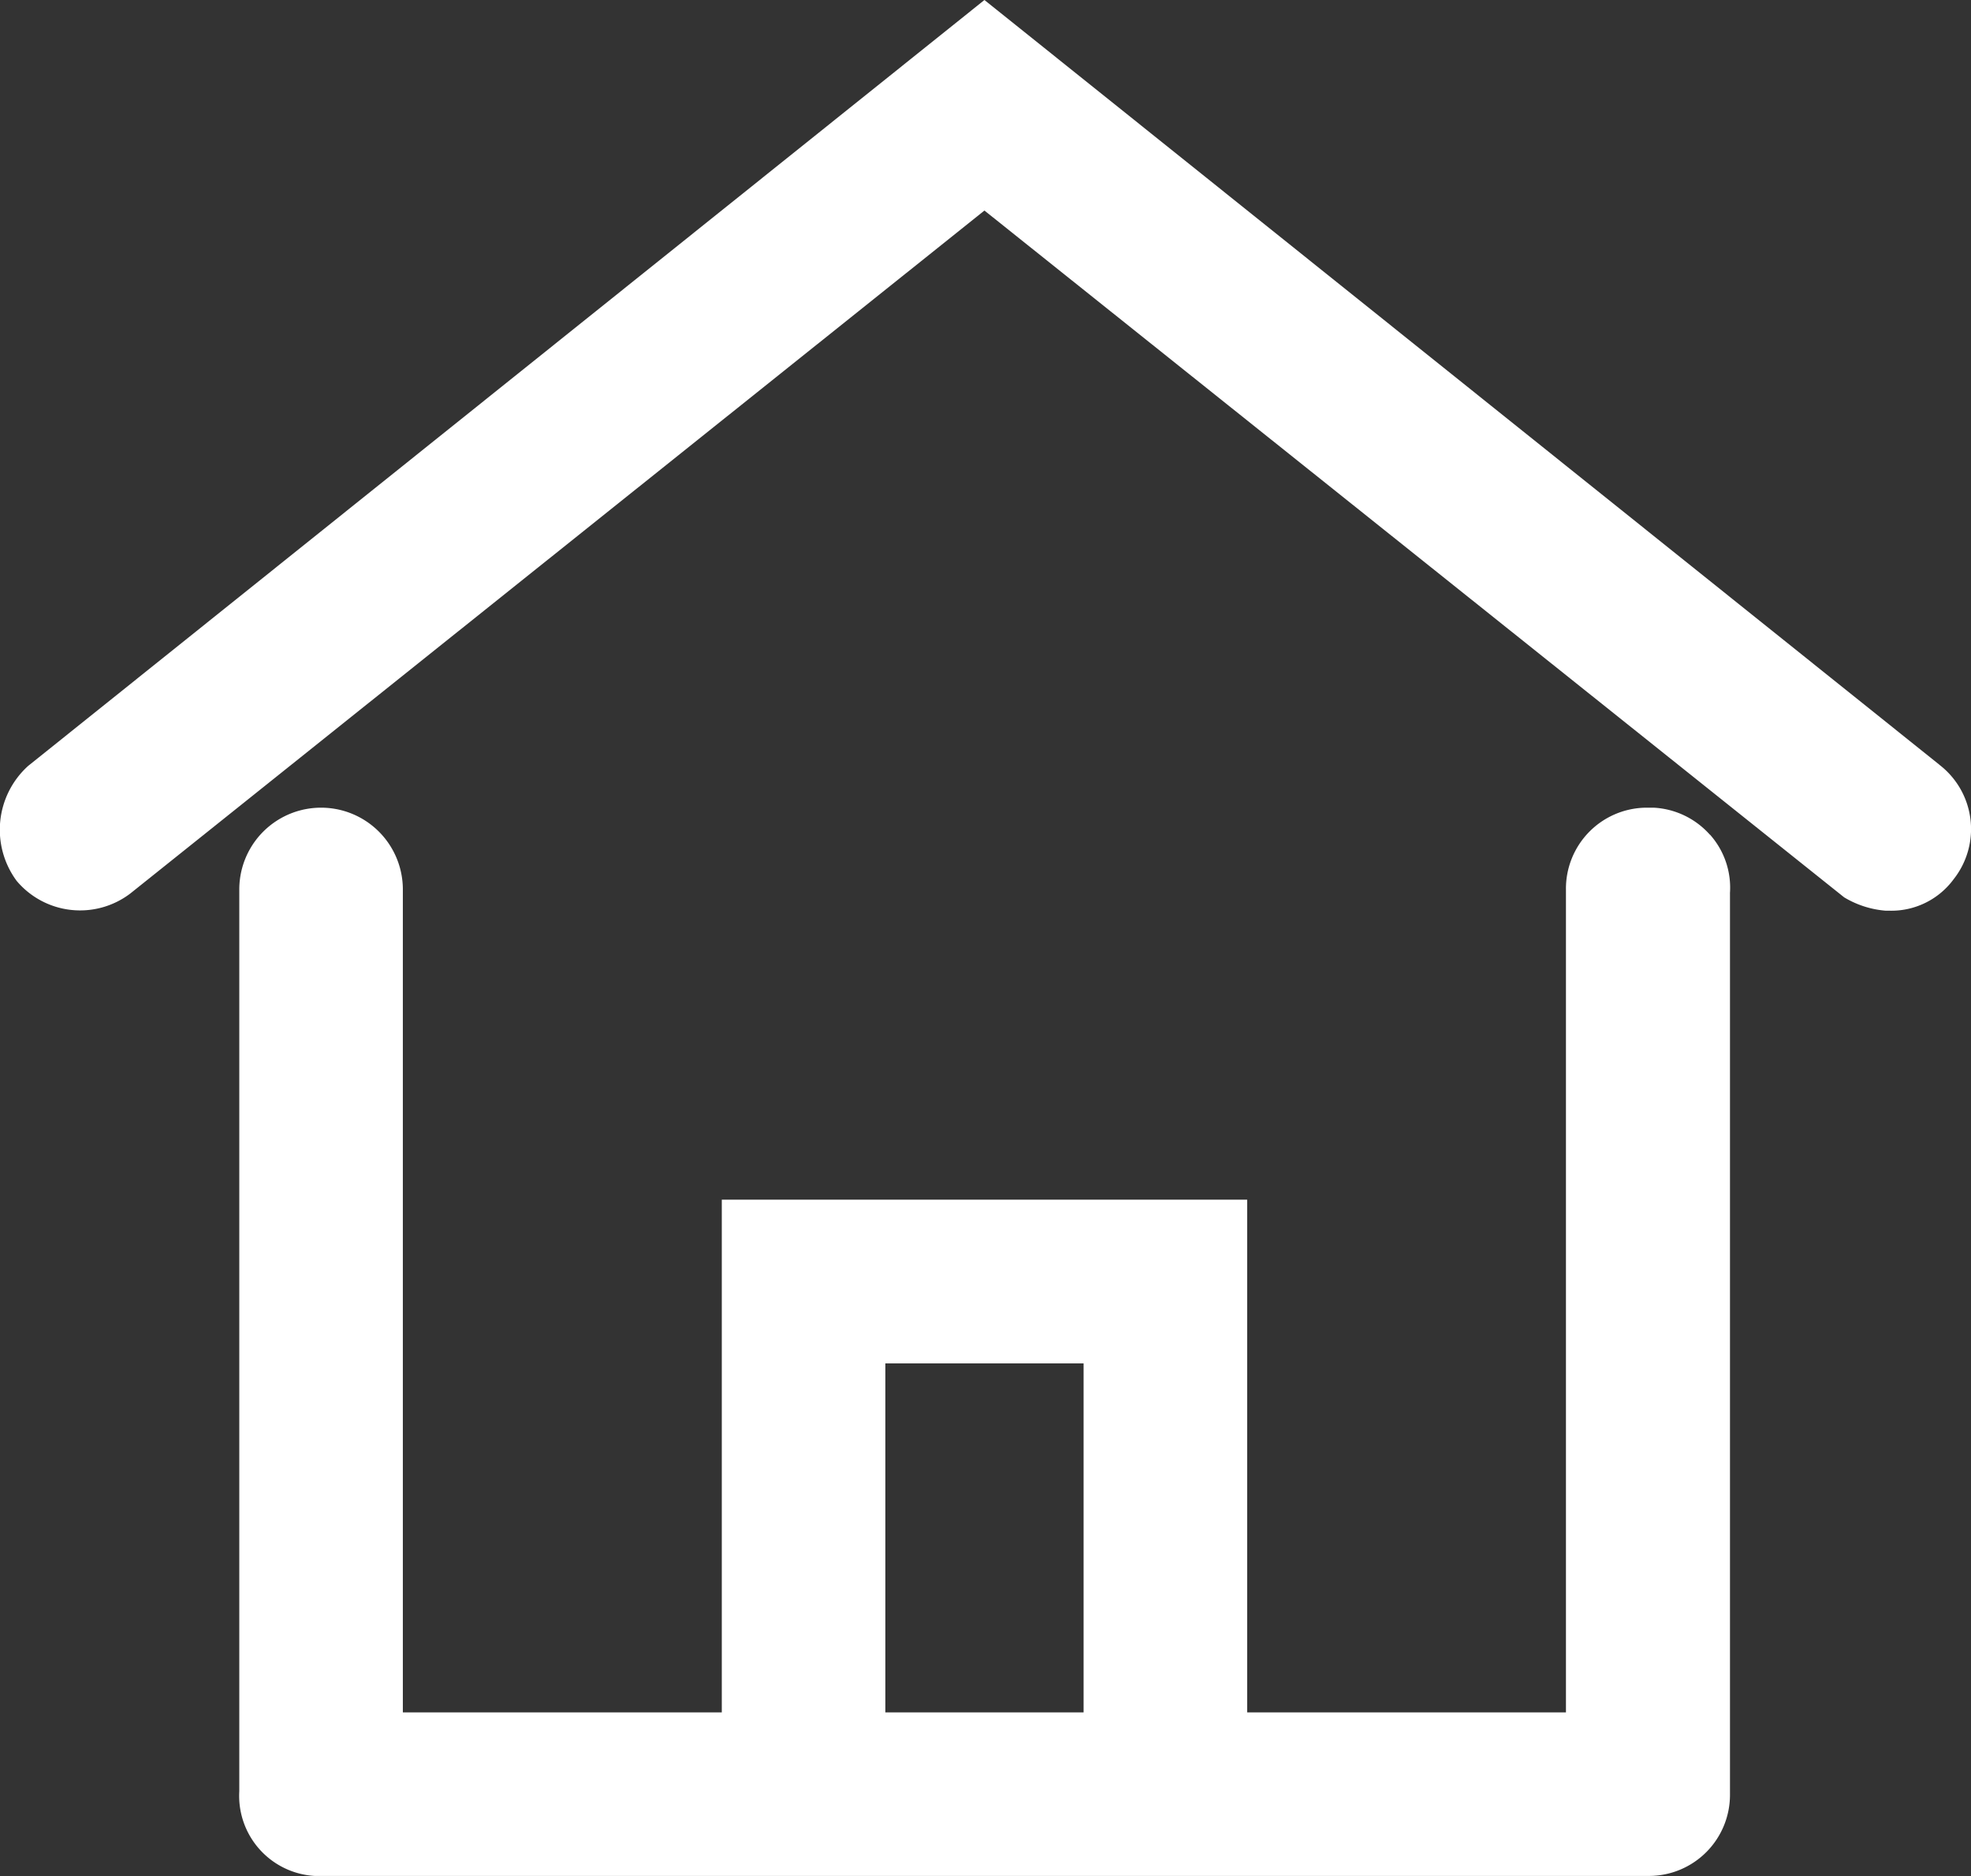 <svg xmlns="http://www.w3.org/2000/svg" xmlns:xlink="http://www.w3.org/1999/xlink" width="25.065" height="23.853" viewBox="0 0 25.065 23.853"><rect x="0" y="0" width="25.065" height="23.853" fill="#333333" stroke="none"/><defs><clipPath id="a"><rect width="25.065" height="23.853" transform="translate(0 0)" fill="none"/></clipPath></defs><g transform="translate(0 0)"><g clip-path="url(#a)"><path d="M24.662,9.722,12.519,0,.358,9.738A1.094,1.094,0,0,0,.212,11.2a1.055,1.055,0,0,0,1.444.161L12.519,2.677l10.933,8.732a1.21,1.21,0,0,0,.531.17l.055,0a.983.983,0,0,0,.806-.4,1.03,1.03,0,0,0-.182-1.456" fill="#fff"/><path d="M21.745,10.613a1.029,1.029,0,0,0-.715-.344h-.1a1.03,1.03,0,0,0-1.016,1.041V21.772H15.86V15.253H9.179v6.519H5.123V11.309a1.04,1.04,0,1,0-2.08,0V22.774A1.02,1.02,0,0,0,4,23.851l16.977,0A1.031,1.031,0,0,0,22,22.812V11.351a1.013,1.013,0,0,0-.253-.738M13.78,21.772H11.259V17.334H13.78Z" fill="#fff"/></g></g></svg>